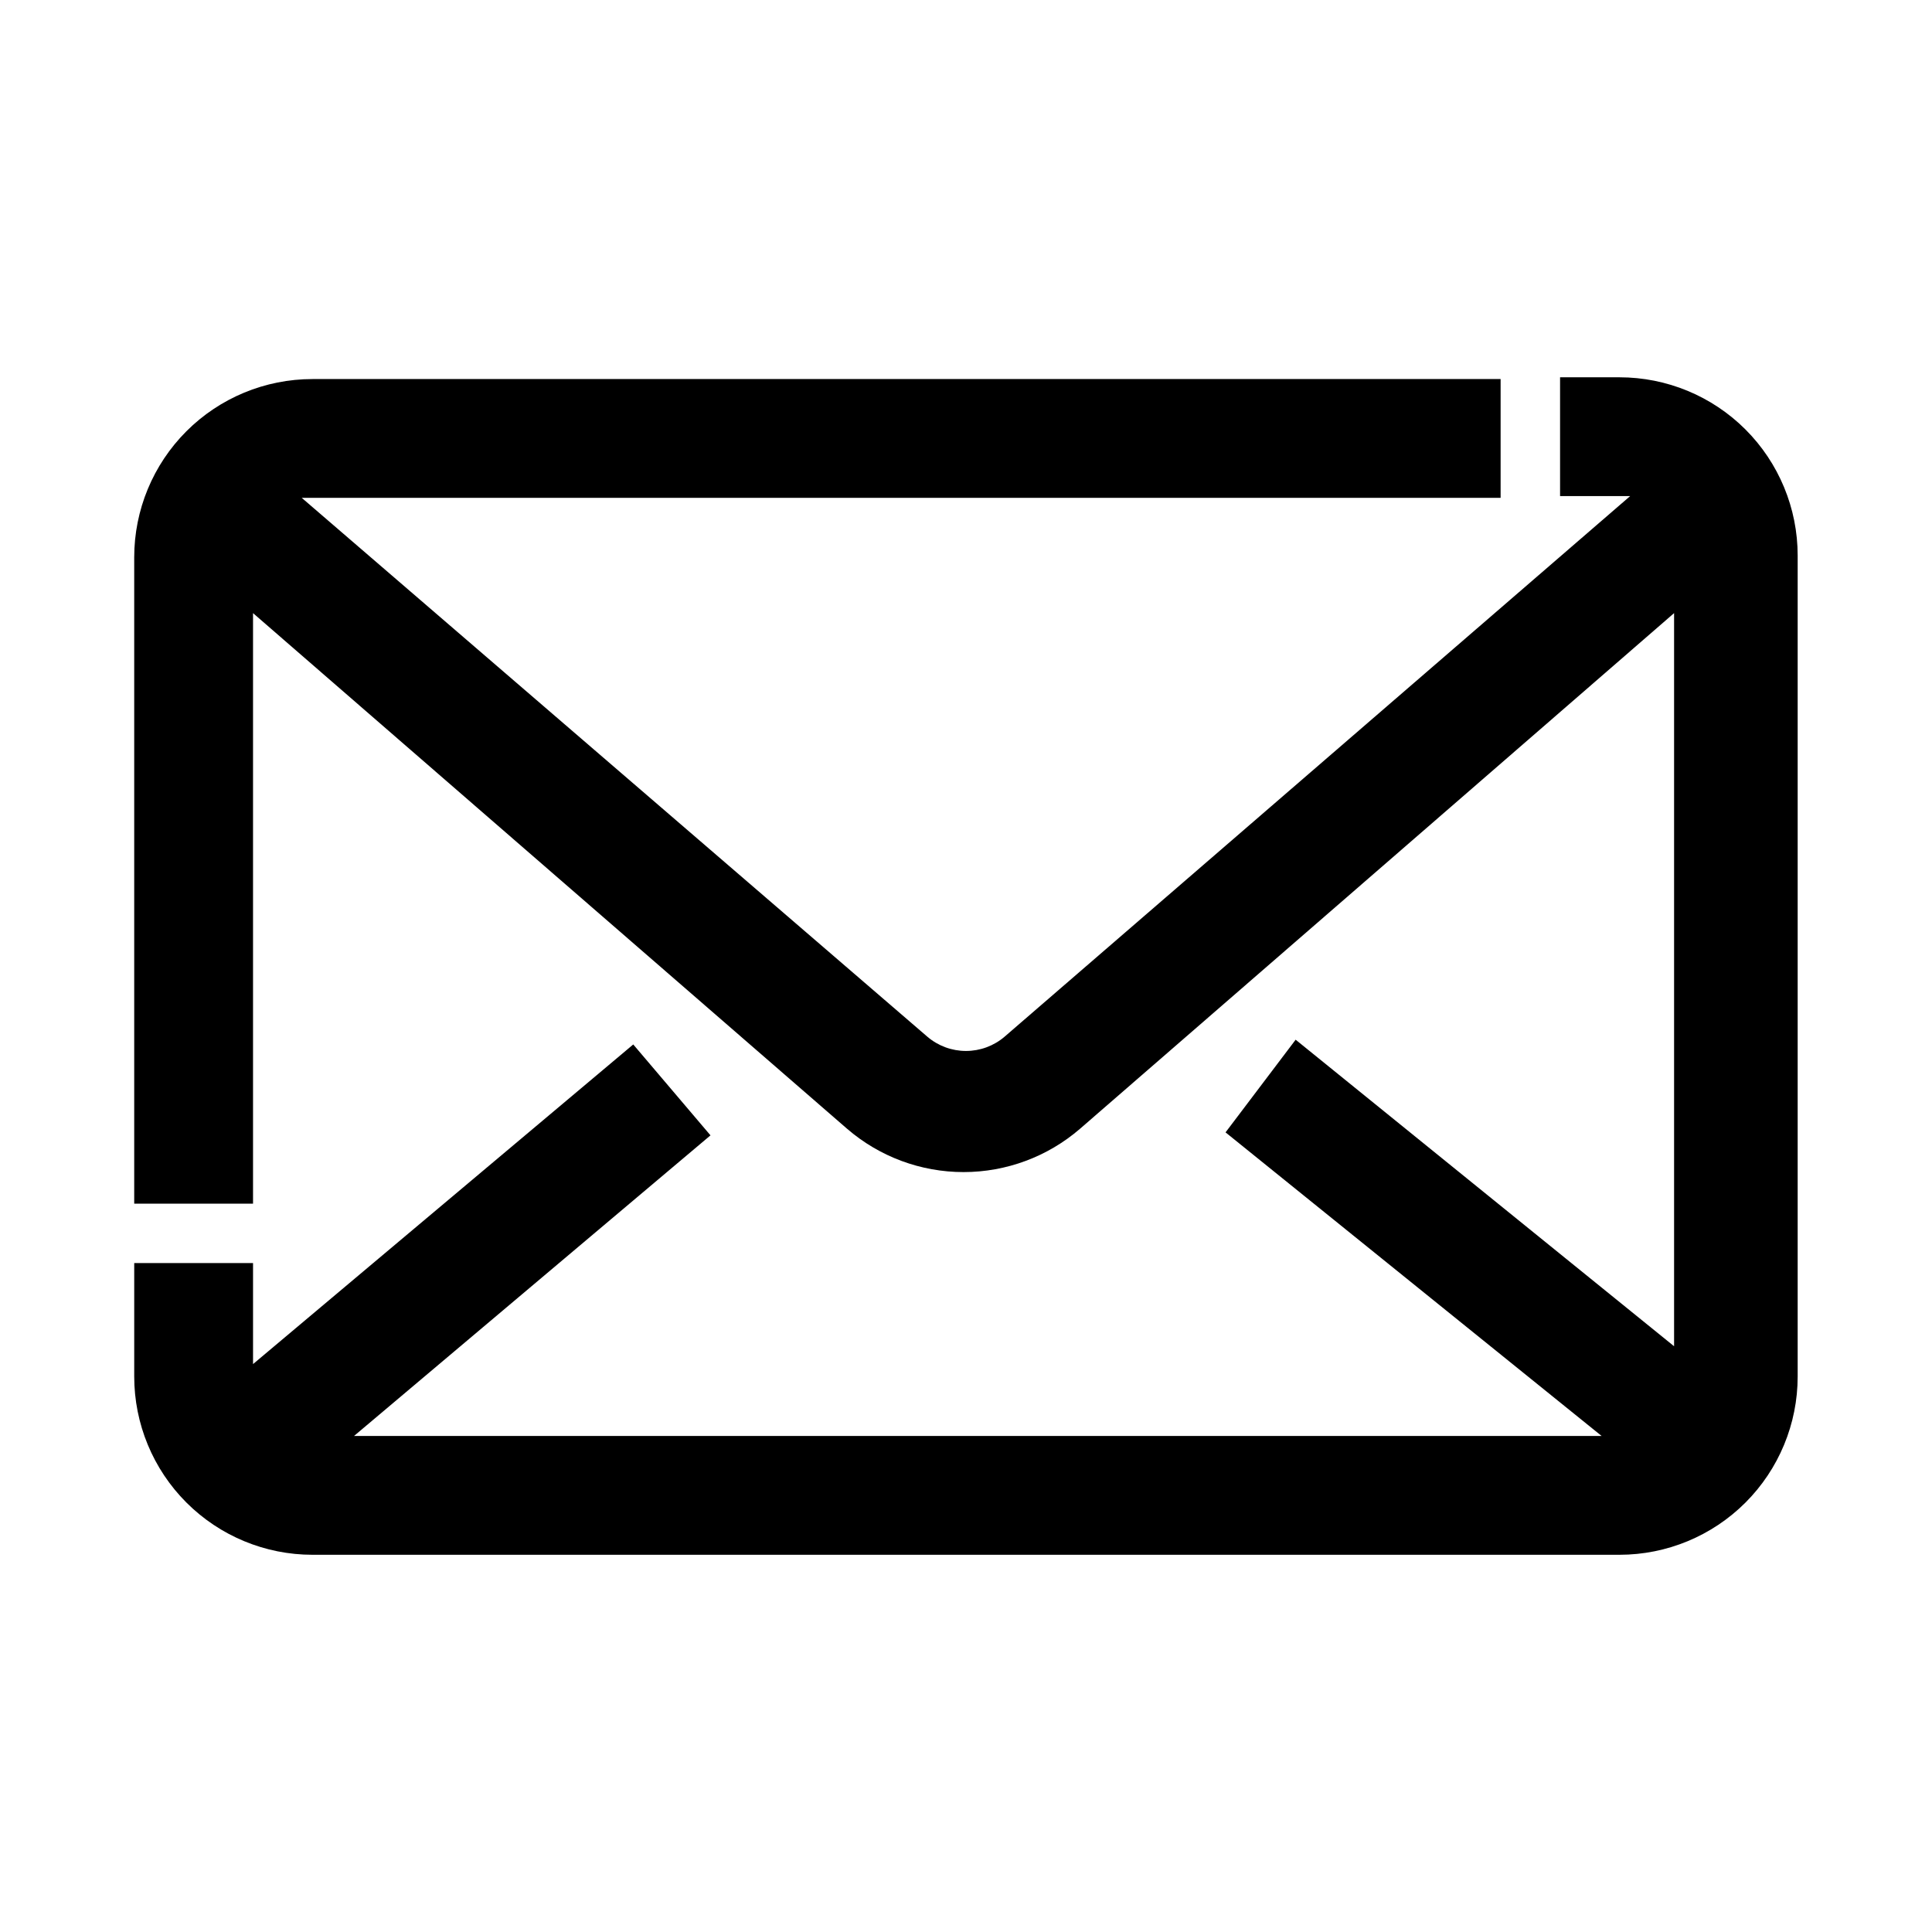 <?xml version="1.0" encoding="UTF-8"?>
<!-- Uploaded to: SVG Repo, www.svgrepo.com, Generator: SVG Repo Mixer Tools -->
<svg fill="#000000" width="800px" height="800px" version="1.1" viewBox="144 144 512 512" xmlns="http://www.w3.org/2000/svg">
 <path d="m573.18 243.98h-15.746v31.488h18.574l-165.79 143.27h0.004c-2.852 2.438-6.481 3.777-10.23 3.777-3.754 0-7.383-1.34-10.234-3.777l-165.79-142.8h317.71v-31.488l-314.88 0.004c-12.523 0-24.539 4.973-33.398 13.832-8.855 8.859-13.832 20.871-13.832 33.398v171.3h31.488v-156.5l157.44 136.66v-0.004c8.574 7.402 19.527 11.473 30.855 11.473 11.332 0 22.281-4.07 30.859-11.473l157.44-136.66v194.29l-100.29-81.238-18.578 24.559 99.66 80.453h-330.62l94.465-79.664-20.469-24.09-100.76 84.703v-26.766h-31.488v30.07c0 12.527 4.977 24.543 13.832 33.398 8.859 8.859 20.875 13.836 33.398 13.836h346.37c12.527 0 24.539-4.977 33.398-13.836 8.855-8.855 13.832-20.871 13.832-33.398v-217.58c0-12.527-4.977-24.539-13.832-33.398-8.859-8.855-20.871-13.832-33.398-13.832z"/>
</svg>